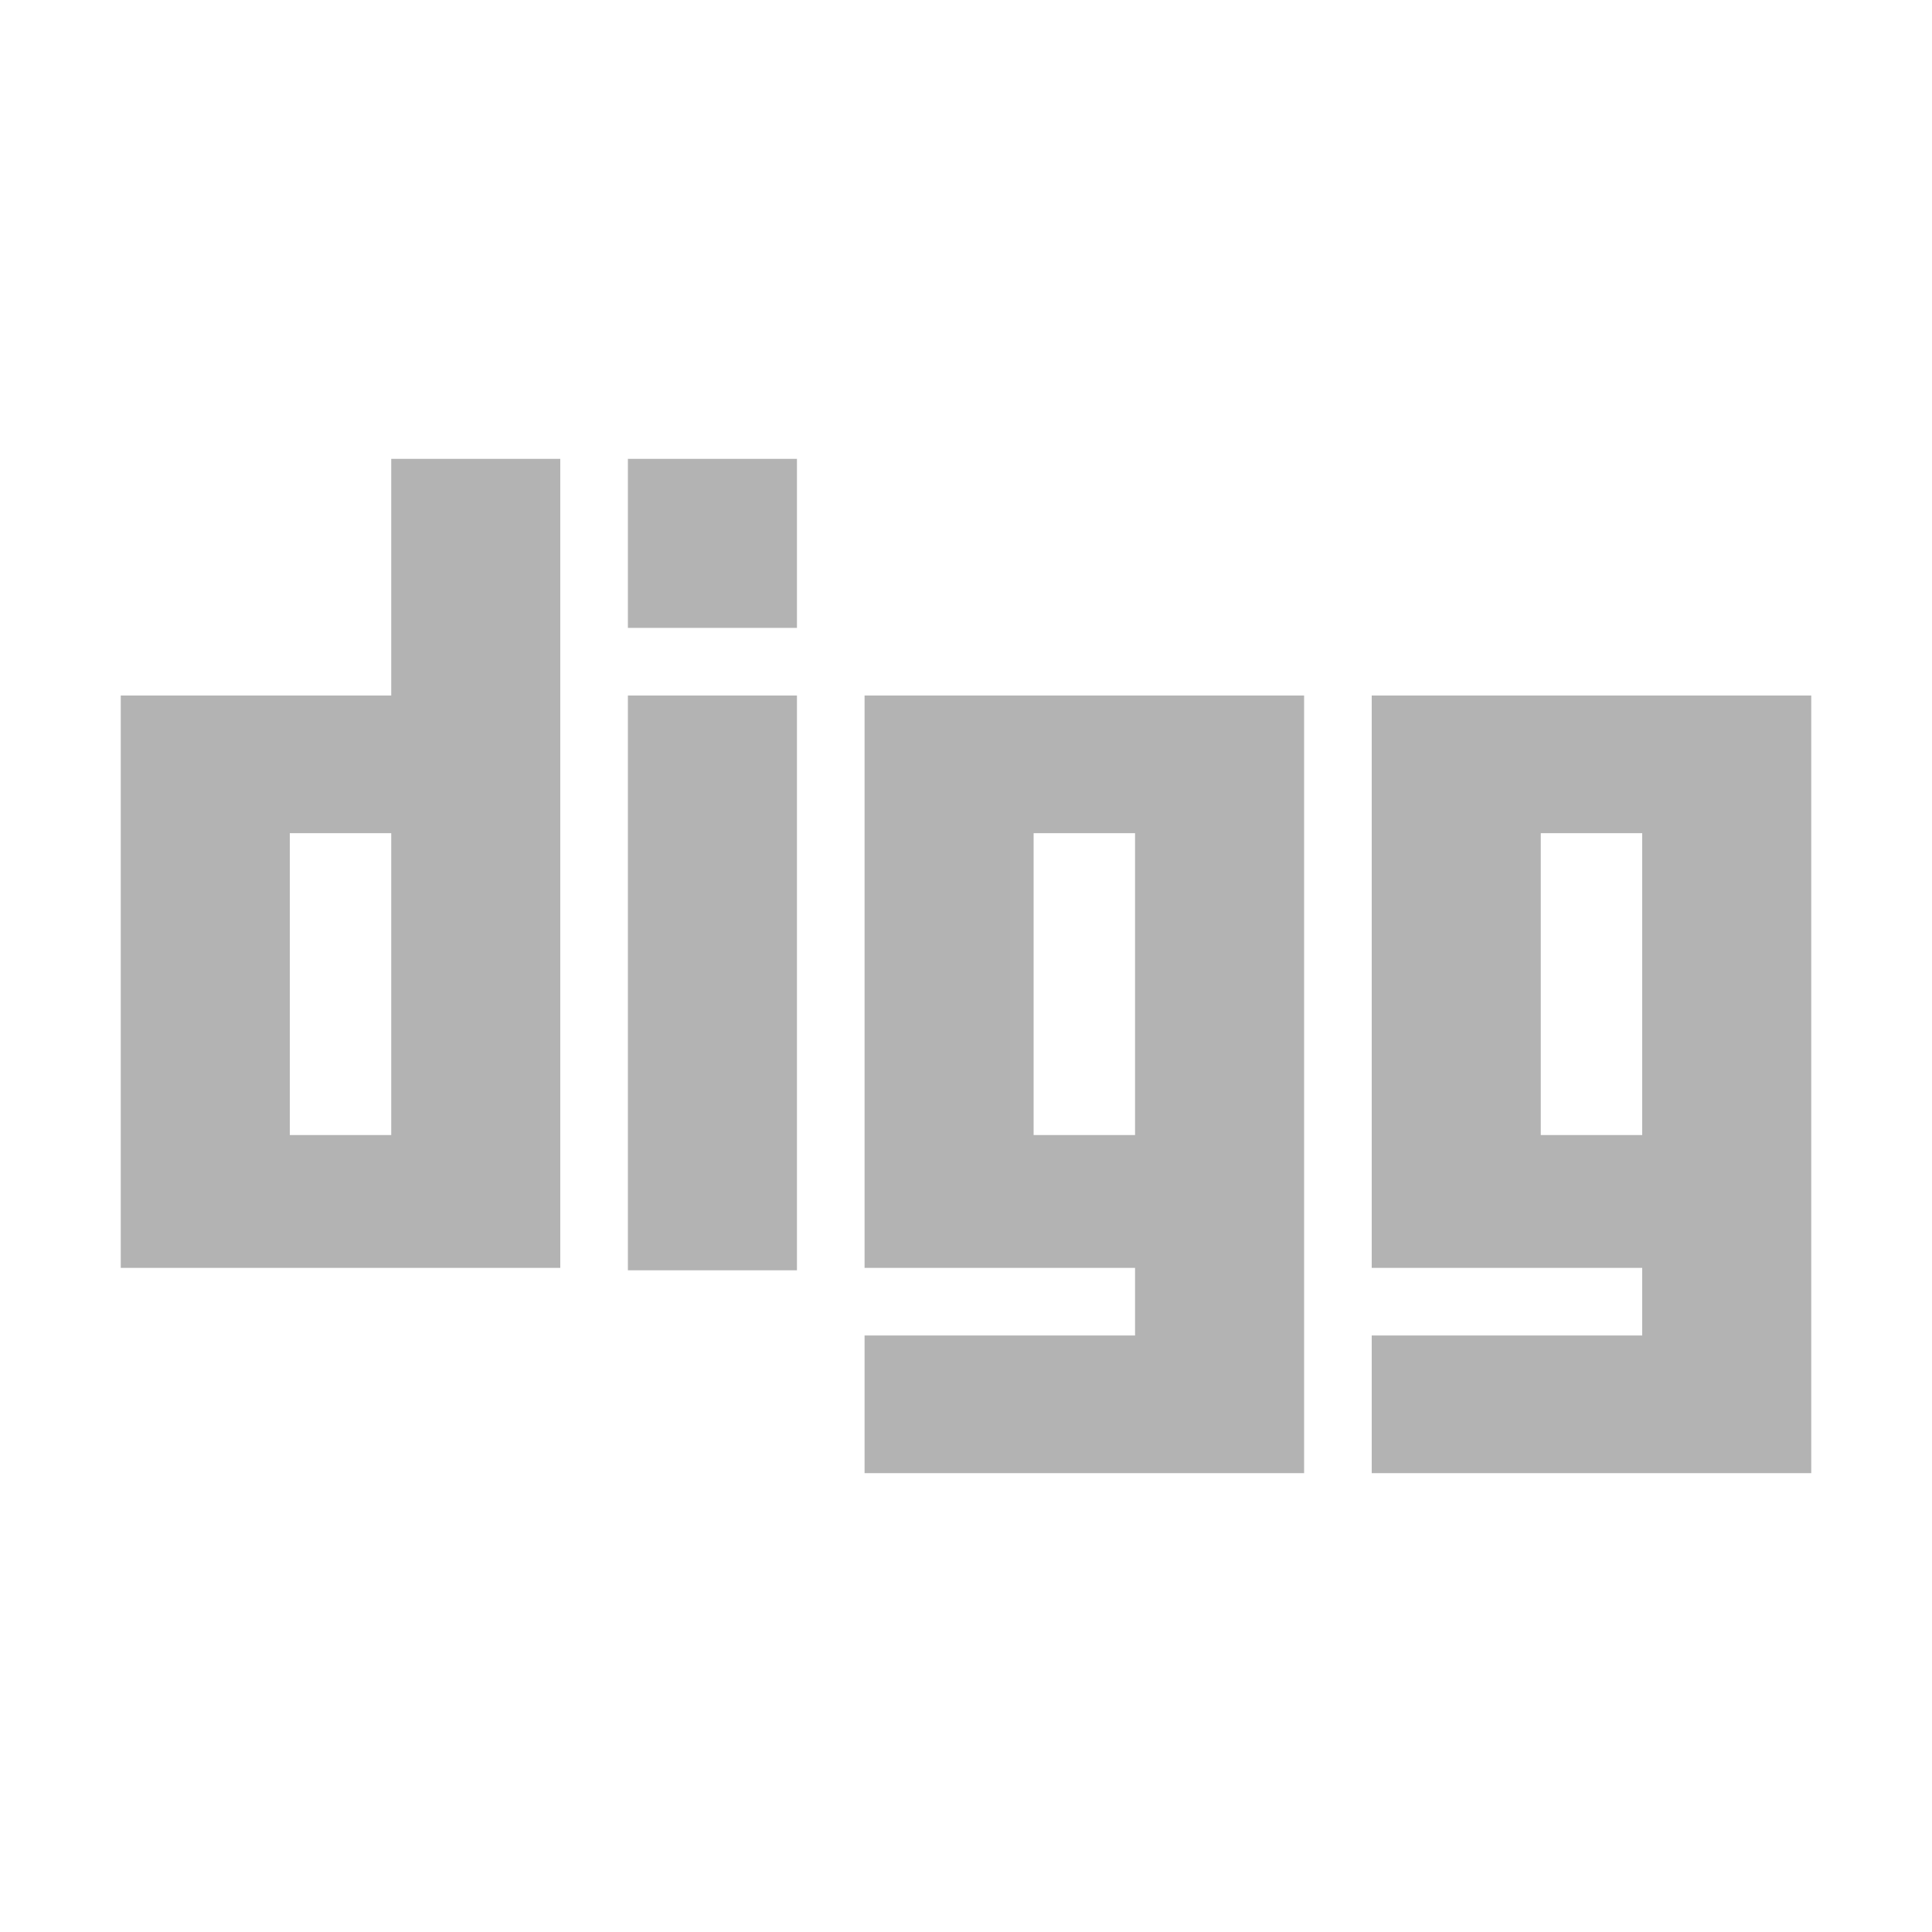 <svg width="120" height="120" viewBox="0 0 120 120" fill="none" xmlns="http://www.w3.org/2000/svg">
<path d="M24.3 28.5V43.2H7.5V78.75H34.8V28.5H24.3ZM24.3 70.5H18V51.75H24.3V70.5Z" fill="black" fill-opacity="0.3"/>
<path d="M39 43.2H49.5V78.9H39V43.2Z" fill="black" fill-opacity="0.3"/>
<path d="M39 28.5H49.5V39H39V28.5Z" fill="black" fill-opacity="0.3"/>
<path d="M53.7 43.2V78.75H70.5V82.95H53.7V91.5H81V43.2H53.7ZM70.5 70.5H64.2V51.75H70.5V70.5Z" fill="black" fill-opacity="0.3"/>
<path d="M85.2 43.2V78.75H102V82.95H85.2V91.5H112.5V43.2H85.2ZM102 70.5H95.7V51.75H102V70.5Z" fill="black" fill-opacity="0.3"/>
</svg>

